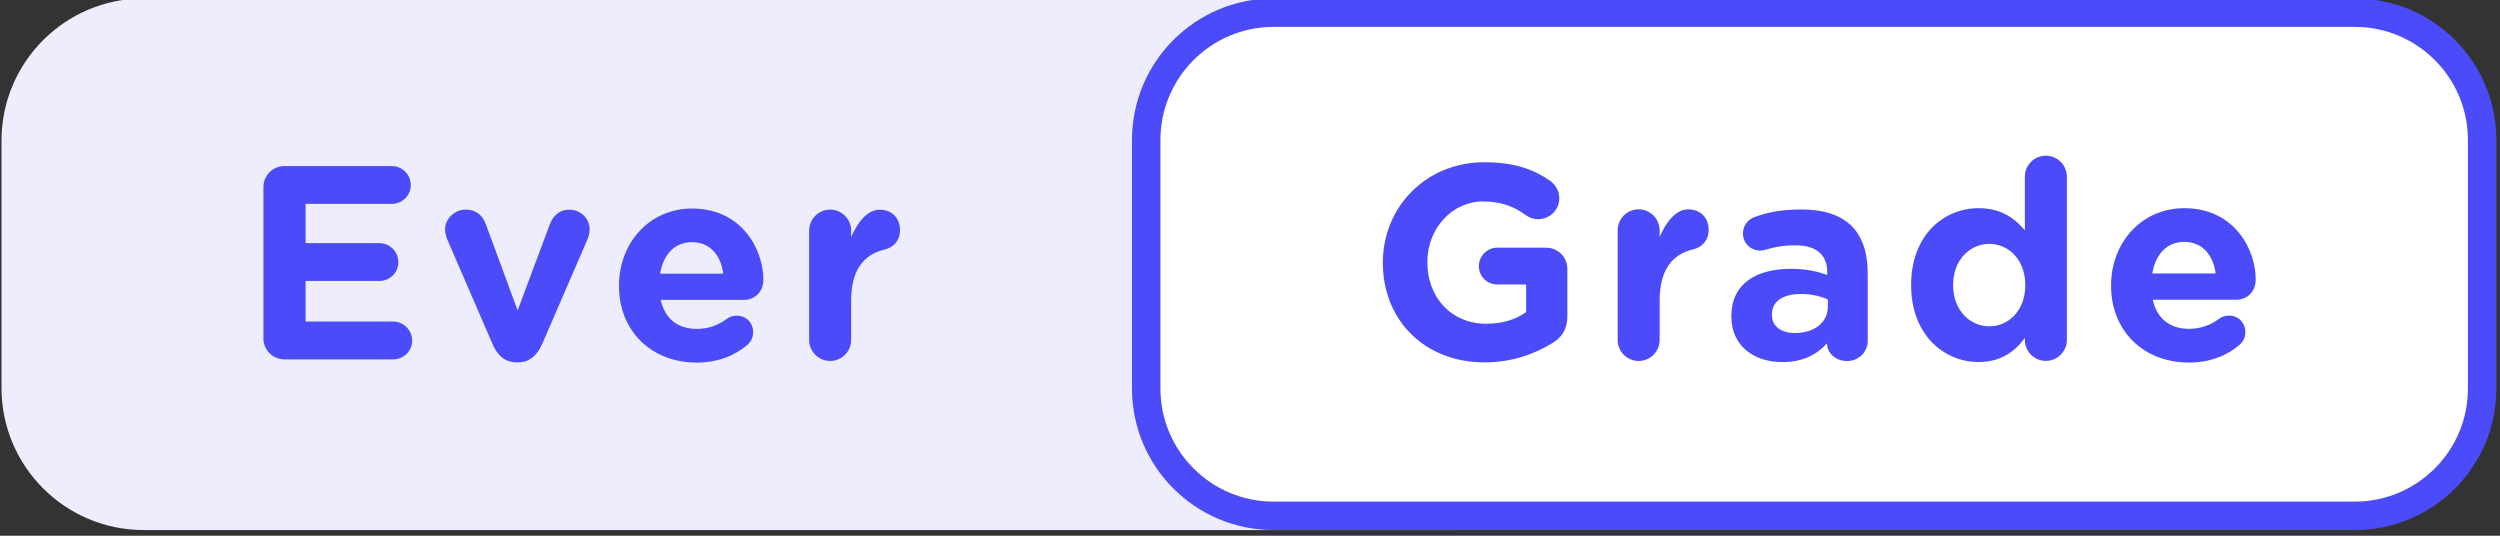 <svg width="350" height="75" viewBox="0 0 350 75" fill="none" xmlns="http://www.w3.org/2000/svg">
<rect x="0" y="0" width="350" height="75" fill="#333333" stroke="none"/>
<path d="M20.13 1.095H203.95C214.21 1.095 222.55 9.425 222.55 19.695V54.315C222.55 64.575 214.22 72.915 203.95 72.915H20.13C9.87 72.915 1.53 64.585 1.53 54.315V19.695C1.53 9.435 9.86 1.095 20.13 1.095Z" fill="#EDEDFE"/>
<path d="M203.94 2.395C213.47 2.395 221.23 10.155 221.23 19.685V54.305C221.23 63.835 213.47 71.595 203.94 71.595H20.12C10.59 71.595 2.83 63.835 2.83 54.305V19.685C2.83 10.155 10.59 2.395 20.12 2.395H203.94ZM203.94 -0.215H20.12C9.13 -0.215 0.21 8.695 0.21 19.685V54.305C0.21 65.295 9.12 74.205 20.12 74.205H203.94C214.93 74.205 223.84 65.295 223.84 54.305V19.685C223.84 8.695 214.93 -0.215 203.94 -0.215Z" fill="#EDEDFE"/>
<path d="M329.68 1.775H178.28C168.438 1.775 160.46 9.753 160.46 19.595V54.405C160.46 64.247 168.438 72.225 178.28 72.225H329.68C339.522 72.225 347.5 64.247 347.5 54.405V19.595C347.5 9.753 339.522 1.775 329.68 1.775Z" fill="white"/>
<path d="M329.68 3.765C338.41 3.765 345.51 10.865 345.51 19.595V54.395C345.51 63.125 338.41 70.225 329.68 70.225H178.29C169.56 70.225 162.46 63.125 162.46 54.395V19.595C162.46 10.865 169.56 3.765 178.29 3.765H329.68ZM329.68 -0.215H178.29C167.35 -0.215 158.48 8.655 158.48 19.595V54.395C158.48 65.335 167.35 74.205 178.29 74.205H329.68C340.62 74.205 349.49 65.335 349.49 54.395V19.595C349.49 8.655 340.62 -0.215 329.68 -0.215Z" fill="#4B4BF9"/>
<path d="M36.88 47.315V26.215C36.88 24.555 38.19 23.245 39.85 23.245H54.84C56.31 23.245 57.51 24.445 57.51 25.915C57.51 27.385 56.31 28.545 54.84 28.545H42.78V34.035H53.1C54.57 34.035 55.77 35.235 55.77 36.705C55.77 38.175 54.57 39.335 53.1 39.335H42.78V45.015H55.03C56.5 45.015 57.7 46.215 57.7 47.685C57.7 49.155 56.5 50.315 55.03 50.315H39.84C38.18 50.315 36.87 49.005 36.87 47.335L36.88 47.315Z" fill="#4B4BF9"/>
<path d="M72.59 50.725H72.28C70.69 50.725 69.61 49.725 68.96 48.175L62.62 33.525C62.47 33.145 62.31 32.635 62.31 32.095C62.31 30.705 63.58 29.345 65.17 29.345C66.76 29.345 67.6 30.235 68.03 31.435L72.47 43.455L76.99 31.365C77.38 30.355 78.19 29.355 79.73 29.355C81.27 29.355 82.55 30.555 82.55 32.135C82.55 32.635 82.36 33.255 82.24 33.525L75.9 48.175C75.24 49.685 74.16 50.725 72.58 50.725H72.59Z" fill="#4B4BF9"/>
<path d="M97.48 50.755C91.26 50.755 86.66 46.385 86.66 40.055V39.975C86.66 34.065 90.87 29.195 96.9 29.195C103.82 29.195 106.87 34.875 106.87 39.165C106.87 40.865 105.67 41.985 104.13 41.985H92.5C93.08 44.655 94.93 46.045 97.56 46.045C99.18 46.045 100.53 45.545 101.73 44.655C102.16 44.345 102.54 44.195 103.16 44.195C104.48 44.195 105.44 45.195 105.44 46.515C105.44 47.285 105.09 47.865 104.67 48.255C102.85 49.795 100.5 50.765 97.48 50.765V50.755ZM101.26 38.315C100.91 35.685 99.37 33.905 96.89 33.905C94.41 33.905 92.87 35.645 92.41 38.315H101.26Z" fill="#4B4BF9"/>
<path d="M113.28 32.285C113.28 30.665 114.59 29.345 116.22 29.345C117.85 29.345 119.16 30.665 119.16 32.285V33.215C120.01 31.205 121.4 29.355 123.14 29.355C124.88 29.355 126 30.555 126 32.215C126 33.765 124.99 34.685 123.8 34.955C120.82 35.655 119.16 37.935 119.16 42.105V47.595C119.16 49.215 117.84 50.535 116.22 50.535C114.6 50.535 113.28 49.225 113.28 47.595V32.295V32.285Z" fill="#4B4BF9"/>
<path d="M193.6 36.815V36.735C193.6 29.025 199.6 22.715 207.81 22.715C211.91 22.715 214.63 23.645 217.06 25.345C217.64 25.775 218.3 26.585 218.3 27.745C218.3 29.375 216.98 30.685 215.36 30.685C214.51 30.685 213.97 30.375 213.54 30.065C211.91 28.905 210.17 28.205 207.61 28.205C203.27 28.205 199.83 32.035 199.83 36.645V36.725C199.83 41.685 203.24 45.325 208.04 45.325C210.21 45.325 212.14 44.785 213.66 43.695V39.825H209.63C208.2 39.825 207.04 38.705 207.04 37.265C207.04 35.825 208.2 34.675 209.63 34.675H216.45C218.12 34.675 219.43 35.995 219.43 37.655V44.235C219.43 45.975 218.77 47.175 217.34 48.025C215.13 49.385 211.92 50.735 207.85 50.735C199.41 50.735 193.6 44.805 193.6 36.795V36.815Z" fill="#4B4BF9"/>
<path d="M226.47 32.245C226.47 30.615 227.79 29.305 229.41 29.305C231.03 29.305 232.35 30.625 232.35 32.245V33.175C233.2 31.165 234.6 29.305 236.34 29.305C238.08 29.305 239.21 30.505 239.21 32.175C239.21 33.725 238.2 34.655 237 34.925C234.02 35.625 232.35 37.905 232.35 42.095V47.595C232.35 49.225 231.03 50.535 229.41 50.535C227.79 50.535 226.47 49.215 226.47 47.595V32.255V32.245Z" fill="#4B4BF9"/>
<path d="M242.39 44.335V44.255C242.39 39.725 245.84 37.635 250.75 37.635C252.84 37.635 254.35 37.985 255.82 38.485V38.135C255.82 35.695 254.31 34.345 251.37 34.345C249.74 34.345 248.43 34.575 247.3 34.925C246.95 35.045 246.72 35.085 246.45 35.085C245.09 35.085 244.01 34.035 244.01 32.685C244.01 31.645 244.67 30.745 245.6 30.405C247.46 29.705 249.47 29.325 252.22 29.325C255.43 29.325 257.76 30.175 259.23 31.645C260.78 33.195 261.48 35.475 261.48 38.265V47.715C261.48 49.305 260.2 50.545 258.61 50.545C256.91 50.545 255.78 49.345 255.78 48.105V48.065C254.35 49.655 252.37 50.695 249.51 50.695C245.6 50.695 242.39 48.445 242.39 44.345V44.335ZM255.9 42.975V41.925C254.89 41.465 253.58 41.155 252.14 41.155C249.62 41.155 248.07 42.165 248.07 44.025V44.105C248.07 45.695 249.39 46.625 251.28 46.625C254.03 46.625 255.89 45.115 255.89 42.985L255.9 42.975Z" fill="#4B4BF9"/>
<path d="M289.36 47.585C289.36 49.215 288.04 50.525 286.42 50.525C284.8 50.525 283.48 49.205 283.48 47.585V47.315C282.05 49.255 280.07 50.685 277.01 50.685C272.17 50.685 267.56 46.885 267.56 39.955V39.875C267.56 32.945 272.09 29.145 277.01 29.145C280.15 29.145 282.08 30.575 283.48 32.245V24.735C283.48 23.105 284.8 21.795 286.42 21.795C288.04 21.795 289.36 23.115 289.36 24.735V47.585ZM273.44 39.875V39.955C273.44 43.405 275.76 45.685 278.51 45.685C281.26 45.685 283.54 43.395 283.54 39.955V39.875C283.54 36.425 281.25 34.145 278.51 34.145C275.77 34.145 273.44 36.395 273.44 39.875Z" fill="#4B4BF9"/>
<path d="M306.39 50.755C300.16 50.755 295.55 46.375 295.55 40.025V39.945C295.55 34.015 299.77 29.145 305.81 29.145C312.74 29.145 315.8 34.835 315.8 39.135C315.8 40.835 314.6 41.965 313.05 41.965H301.39C301.97 44.635 303.83 46.035 306.46 46.035C308.09 46.035 309.44 45.535 310.64 44.645C311.07 44.335 311.45 44.185 312.07 44.185C313.39 44.185 314.35 45.195 314.35 46.505C314.35 47.275 314 47.865 313.58 48.245C311.76 49.795 309.4 50.765 306.38 50.765L306.39 50.755ZM310.19 38.285C309.84 35.655 308.29 33.865 305.81 33.865C303.33 33.865 301.78 35.605 301.32 38.285H310.19Z" fill="#4B4BF9"/>
</svg>
